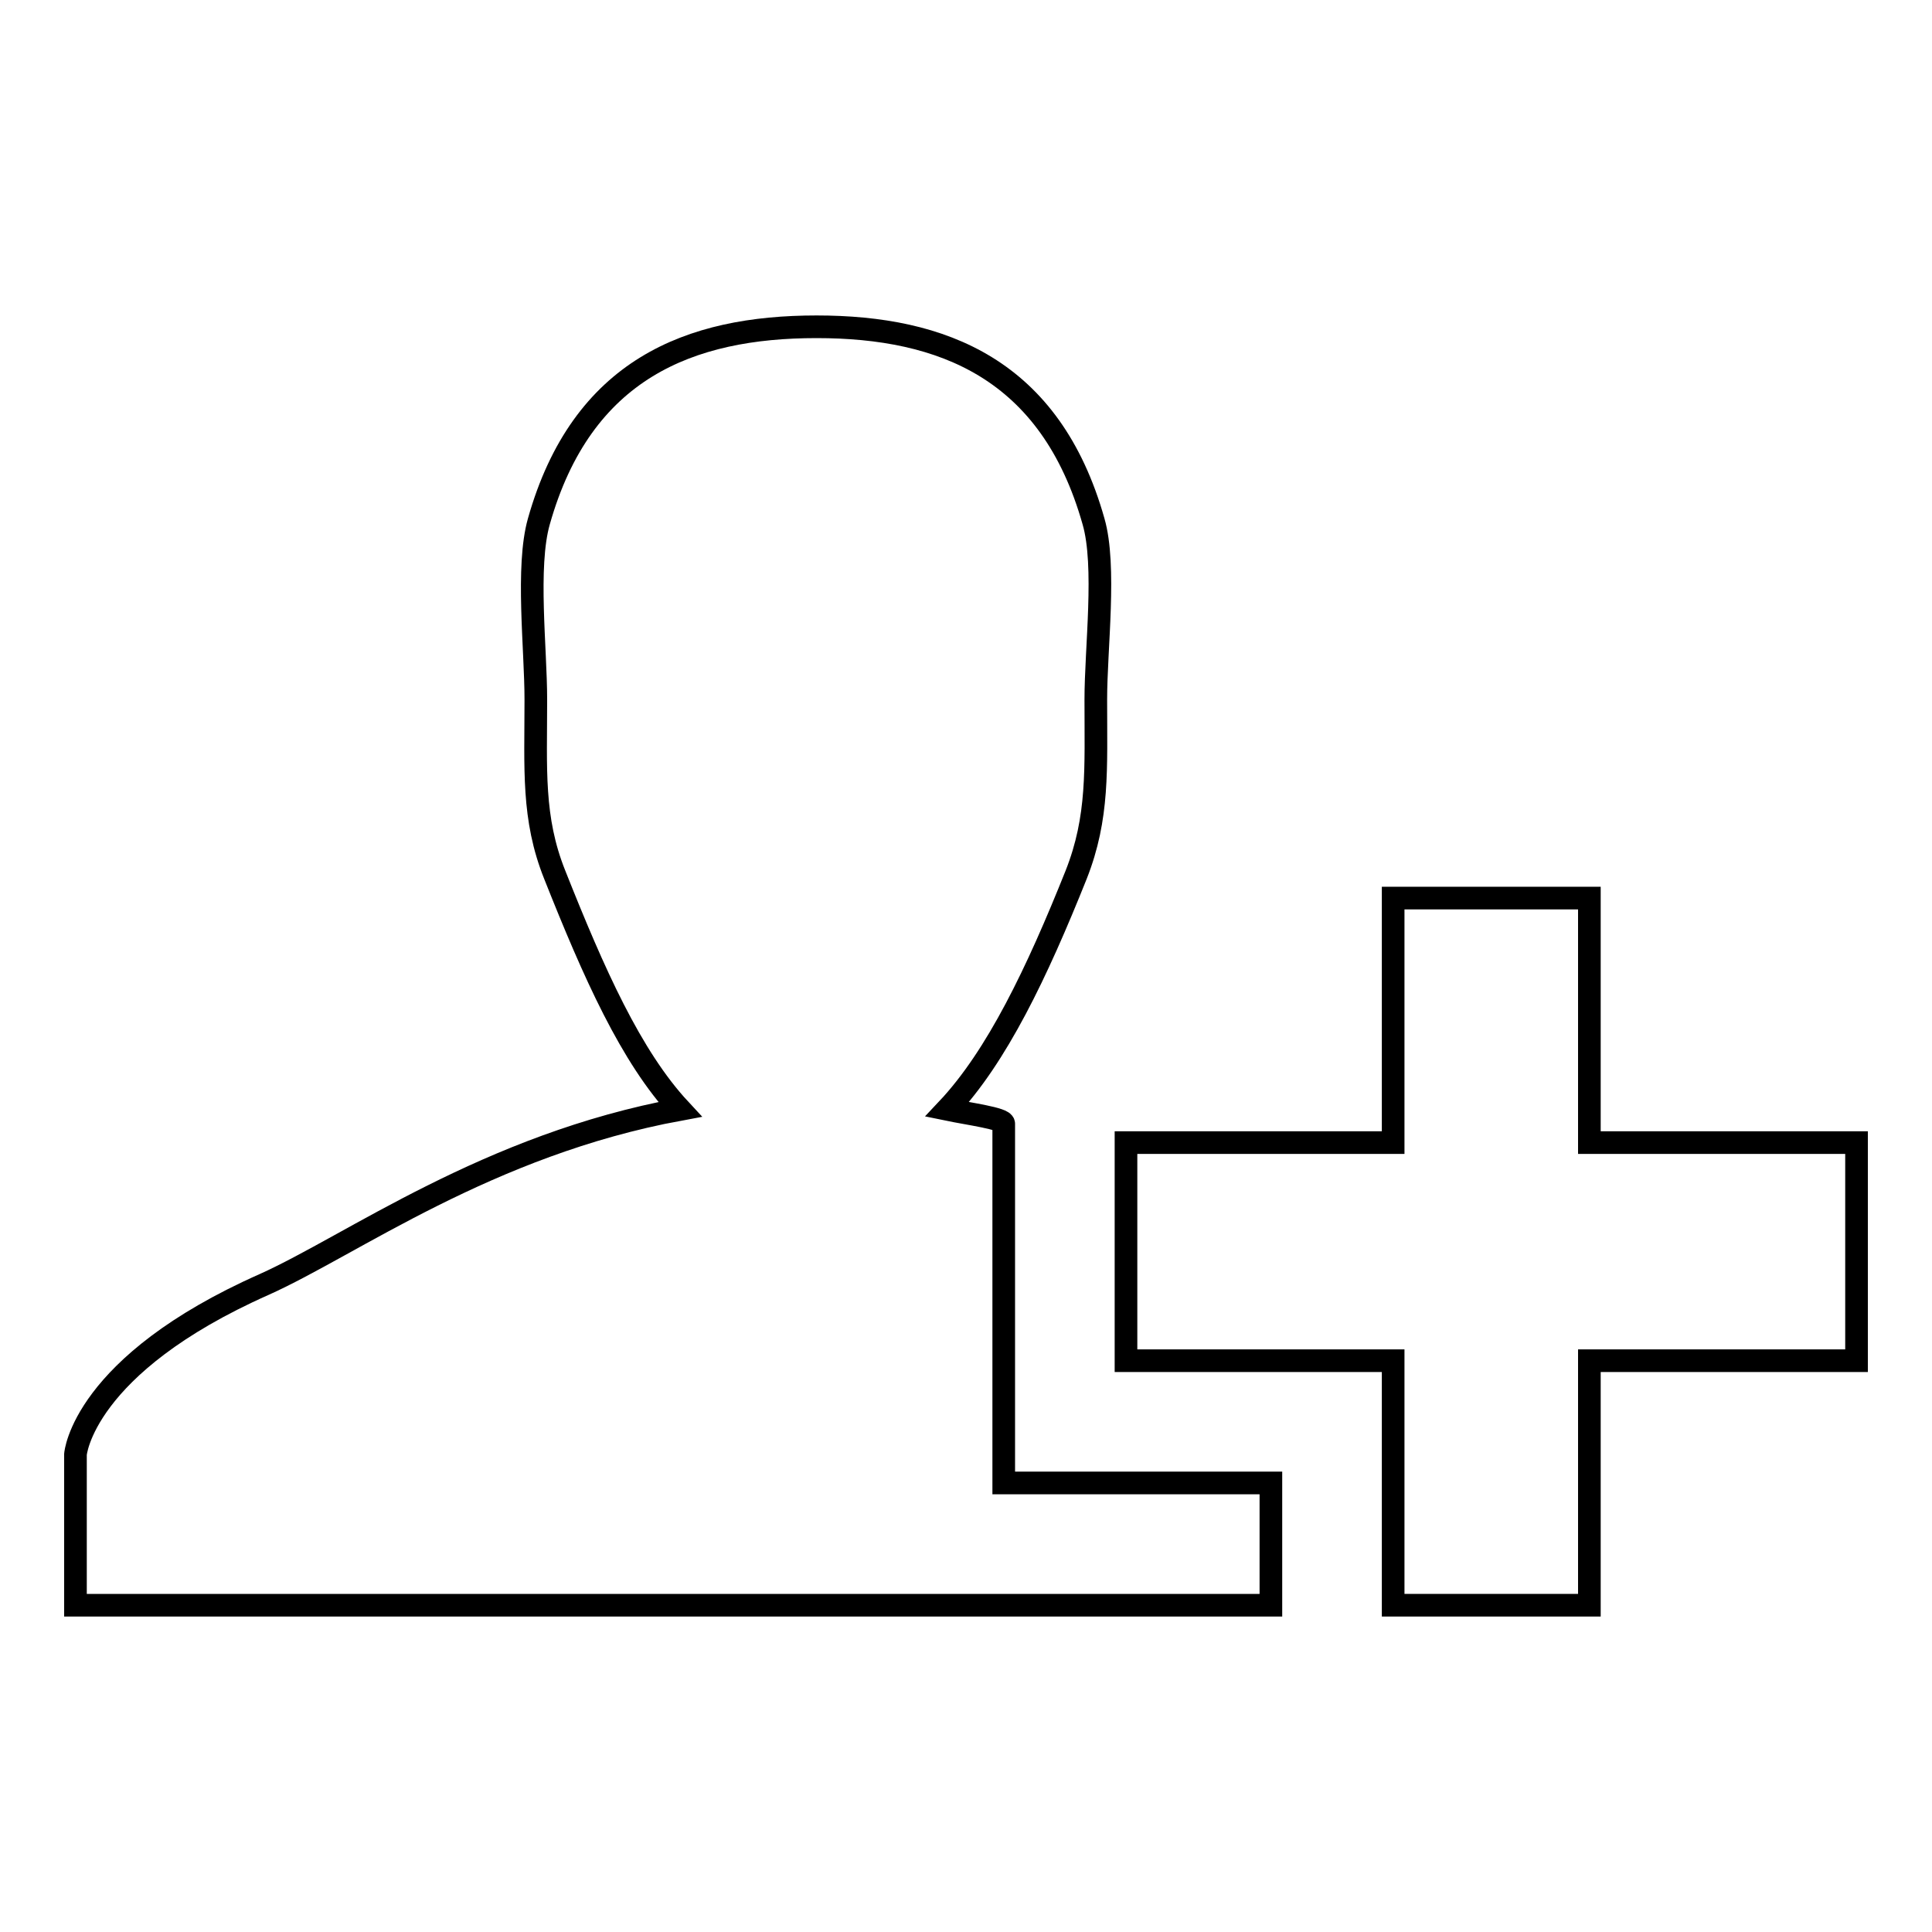 <?xml version="1.0" encoding="utf-8"?>
<!-- Svg Vector Icons : http://www.onlinewebfonts.com/icon -->
<!DOCTYPE svg PUBLIC "-//W3C//DTD SVG 1.1//EN" "http://www.w3.org/Graphics/SVG/1.1/DTD/svg11.dtd">
<svg version="1.1" xmlns="http://www.w3.org/2000/svg" xmlns:xlink="http://www.w3.org/1999/xlink" x="0px" y="0px" viewBox="0 0 256 256" enable-background="new 0 0 256 256" xml:space="preserve">
<g><g><path stroke-width="3" fill-opacity="0" stroke="#000000"  d="M168.4,196.5h-17.8H133v-17.7v-26.6v-3.3c0-0.7-4.6-1.3-7.5-1.9c6.6-7,11.9-18.1,17.1-31.1c3-7.6,2.6-14,2.6-23.2c0-6.8,1.4-17.7-0.3-23.6c-5.7-20.2-20-25.8-36.7-25.8c-16.8,0-31.1,5.6-36.8,25.8C69.7,75.1,71,85.9,71,92.7c0,9.2-0.5,15.7,2.5,23.2c5.2,13.1,10.1,24.1,16.6,31.1c-25.5,4.7-43.5,18-55.1,23.2C10.9,180.9,10,192.7,10,192.7v20l158.4,0v-0.1V196.5L168.4,196.5z"/><path stroke-width="3" fill-opacity="0" stroke="#000000"  d="M246,151.4h-35.4v-32.4h-26v32.4h-35.4v28.9h35.4v32.4h26v-32.4H246V151.4z"/></g></g>
</svg>